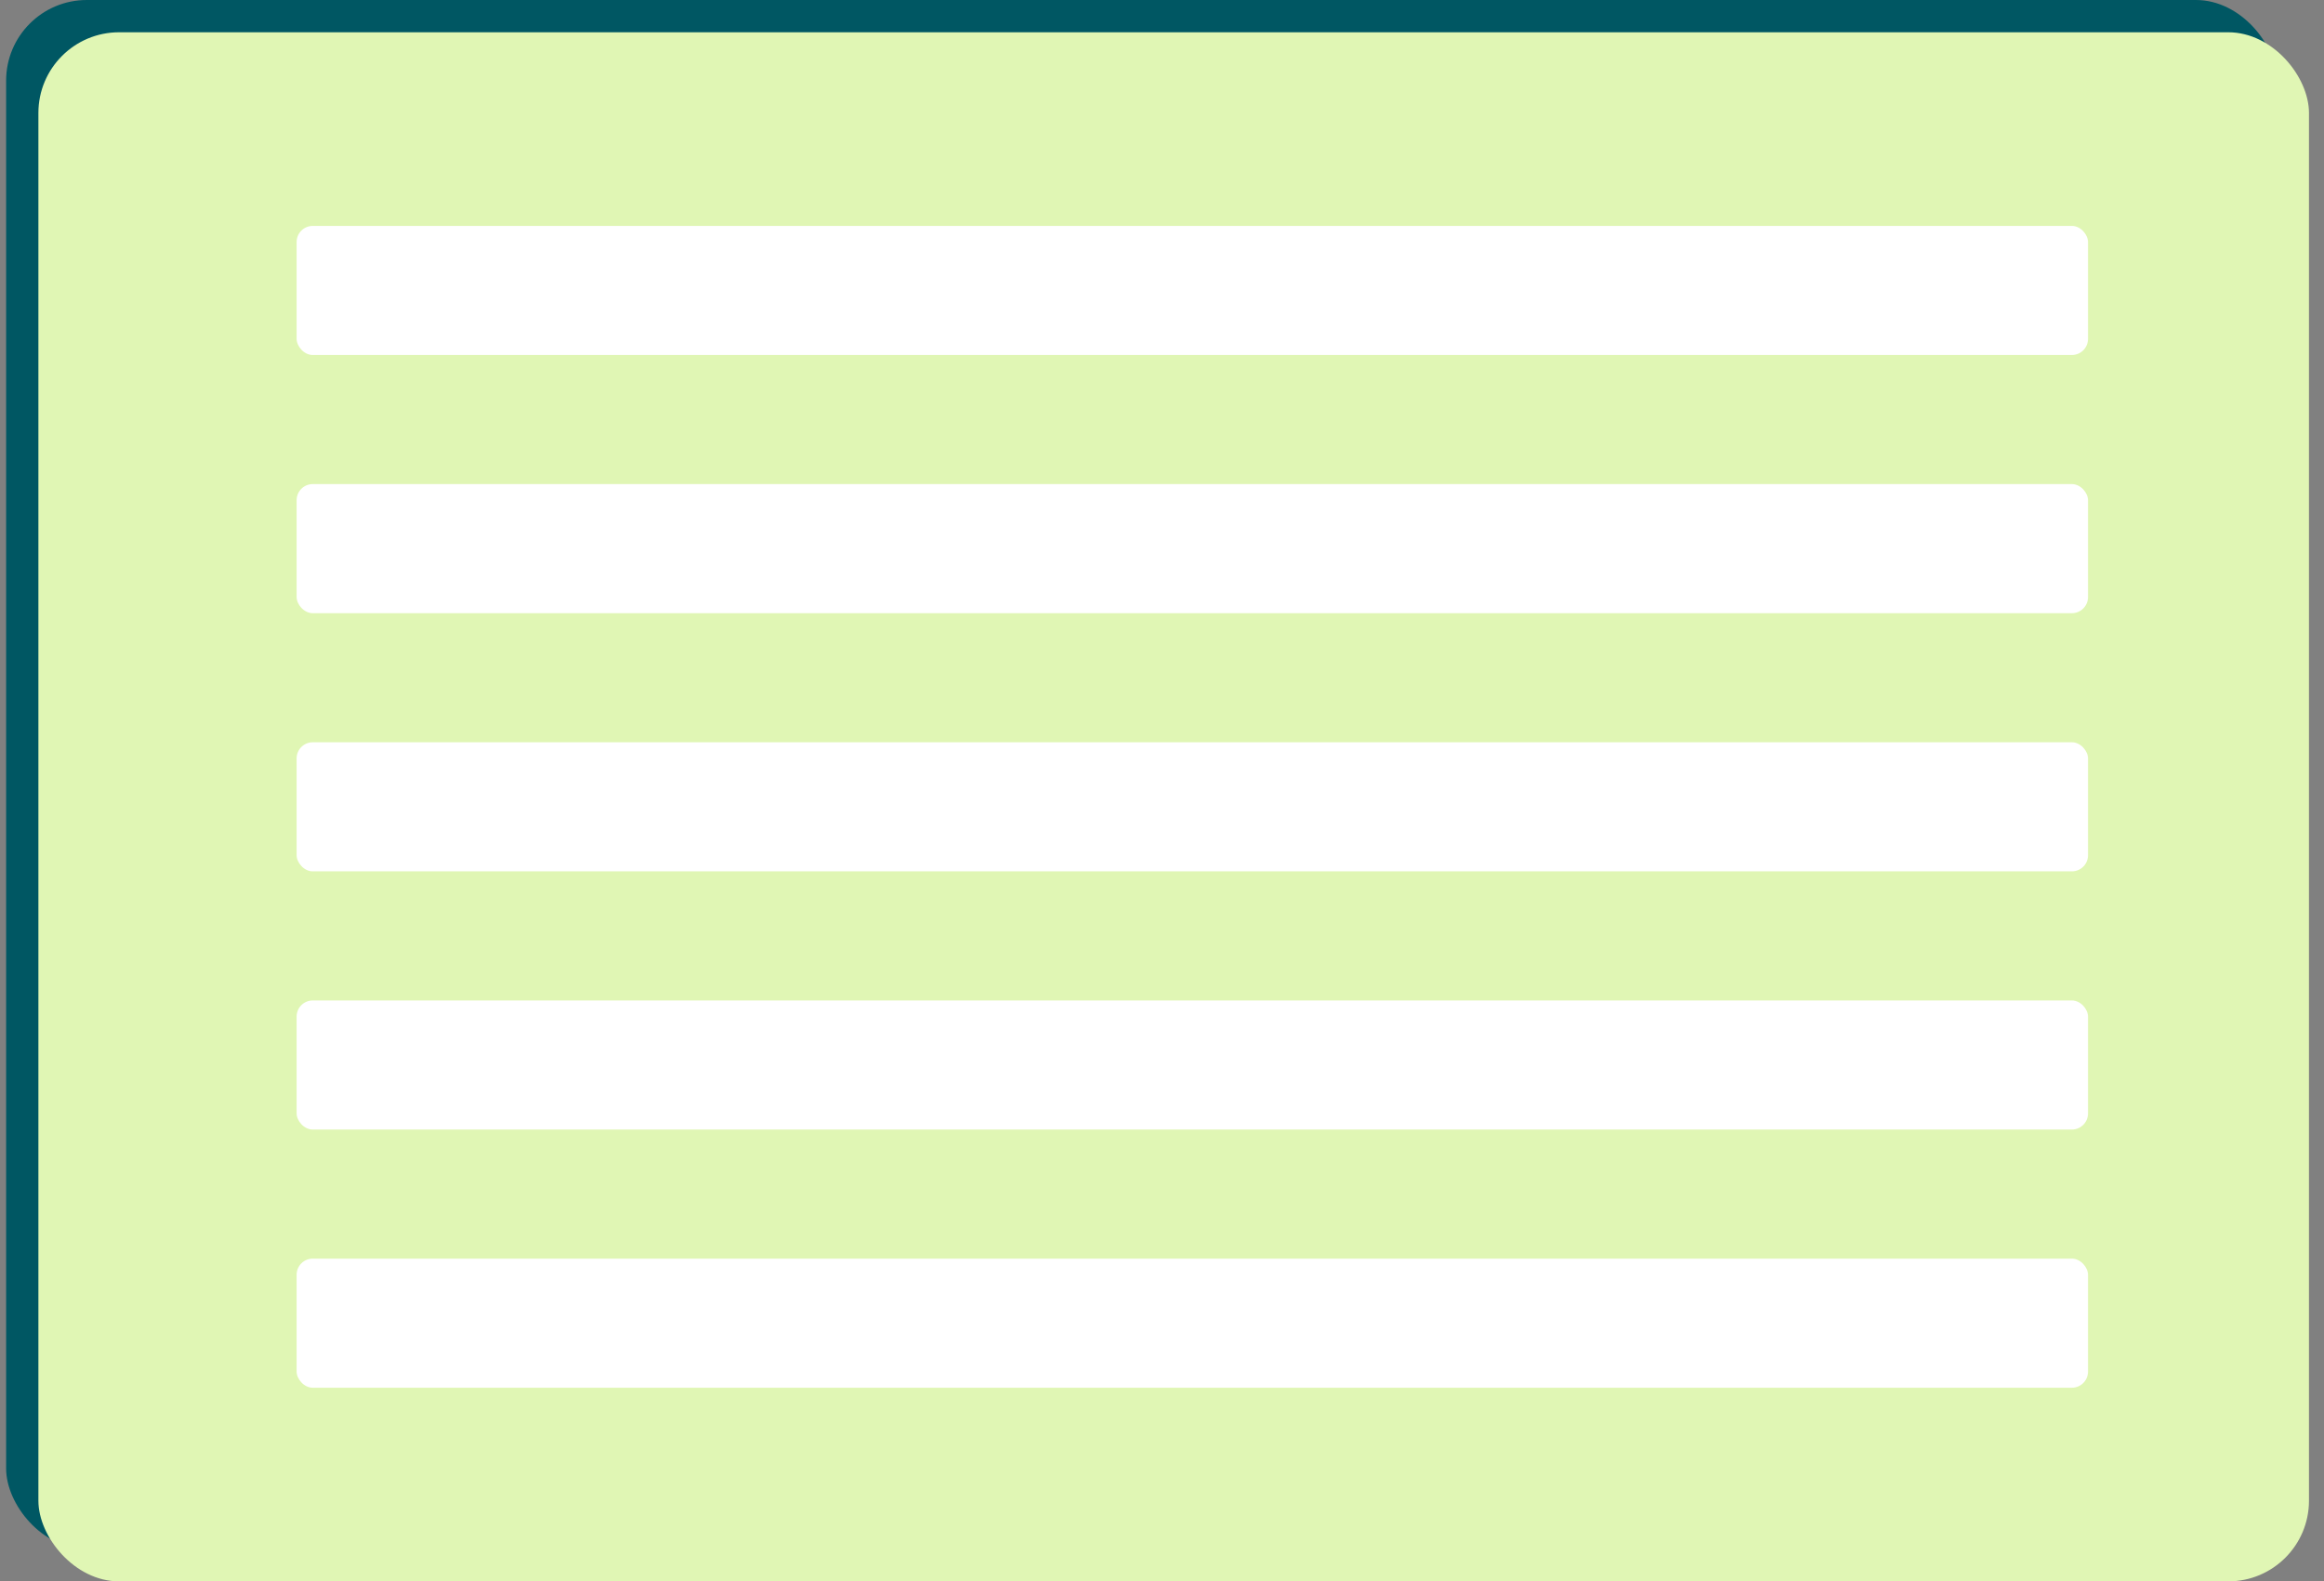 <svg width="144" height="98" viewBox="0 0 144 98" fill="none" xmlns="http://www.w3.org/2000/svg">
<rect x="0" y="0" width="144" height="98" fill="#808080" stroke="none"/>
<rect x="0.379" width="140.69" height="96" rx="5" fill="#005763"/>
<rect x="2.379" y="2" width="140.69" height="96" rx="5" fill="#E0F6B4"/>
<rect x="18.379" y="14" width="111" height="8" rx="1" fill="white"/>
<rect x="18.379" y="30" width="111" height="8" rx="1" fill="white"/>
<rect x="18.379" y="46" width="111" height="8" rx="1" fill="white"/>
<rect x="18.379" y="62" width="111" height="8" rx="1" fill="white"/>
<rect x="18.379" y="78" width="111" height="8" rx="1" fill="white"/>
</svg>
